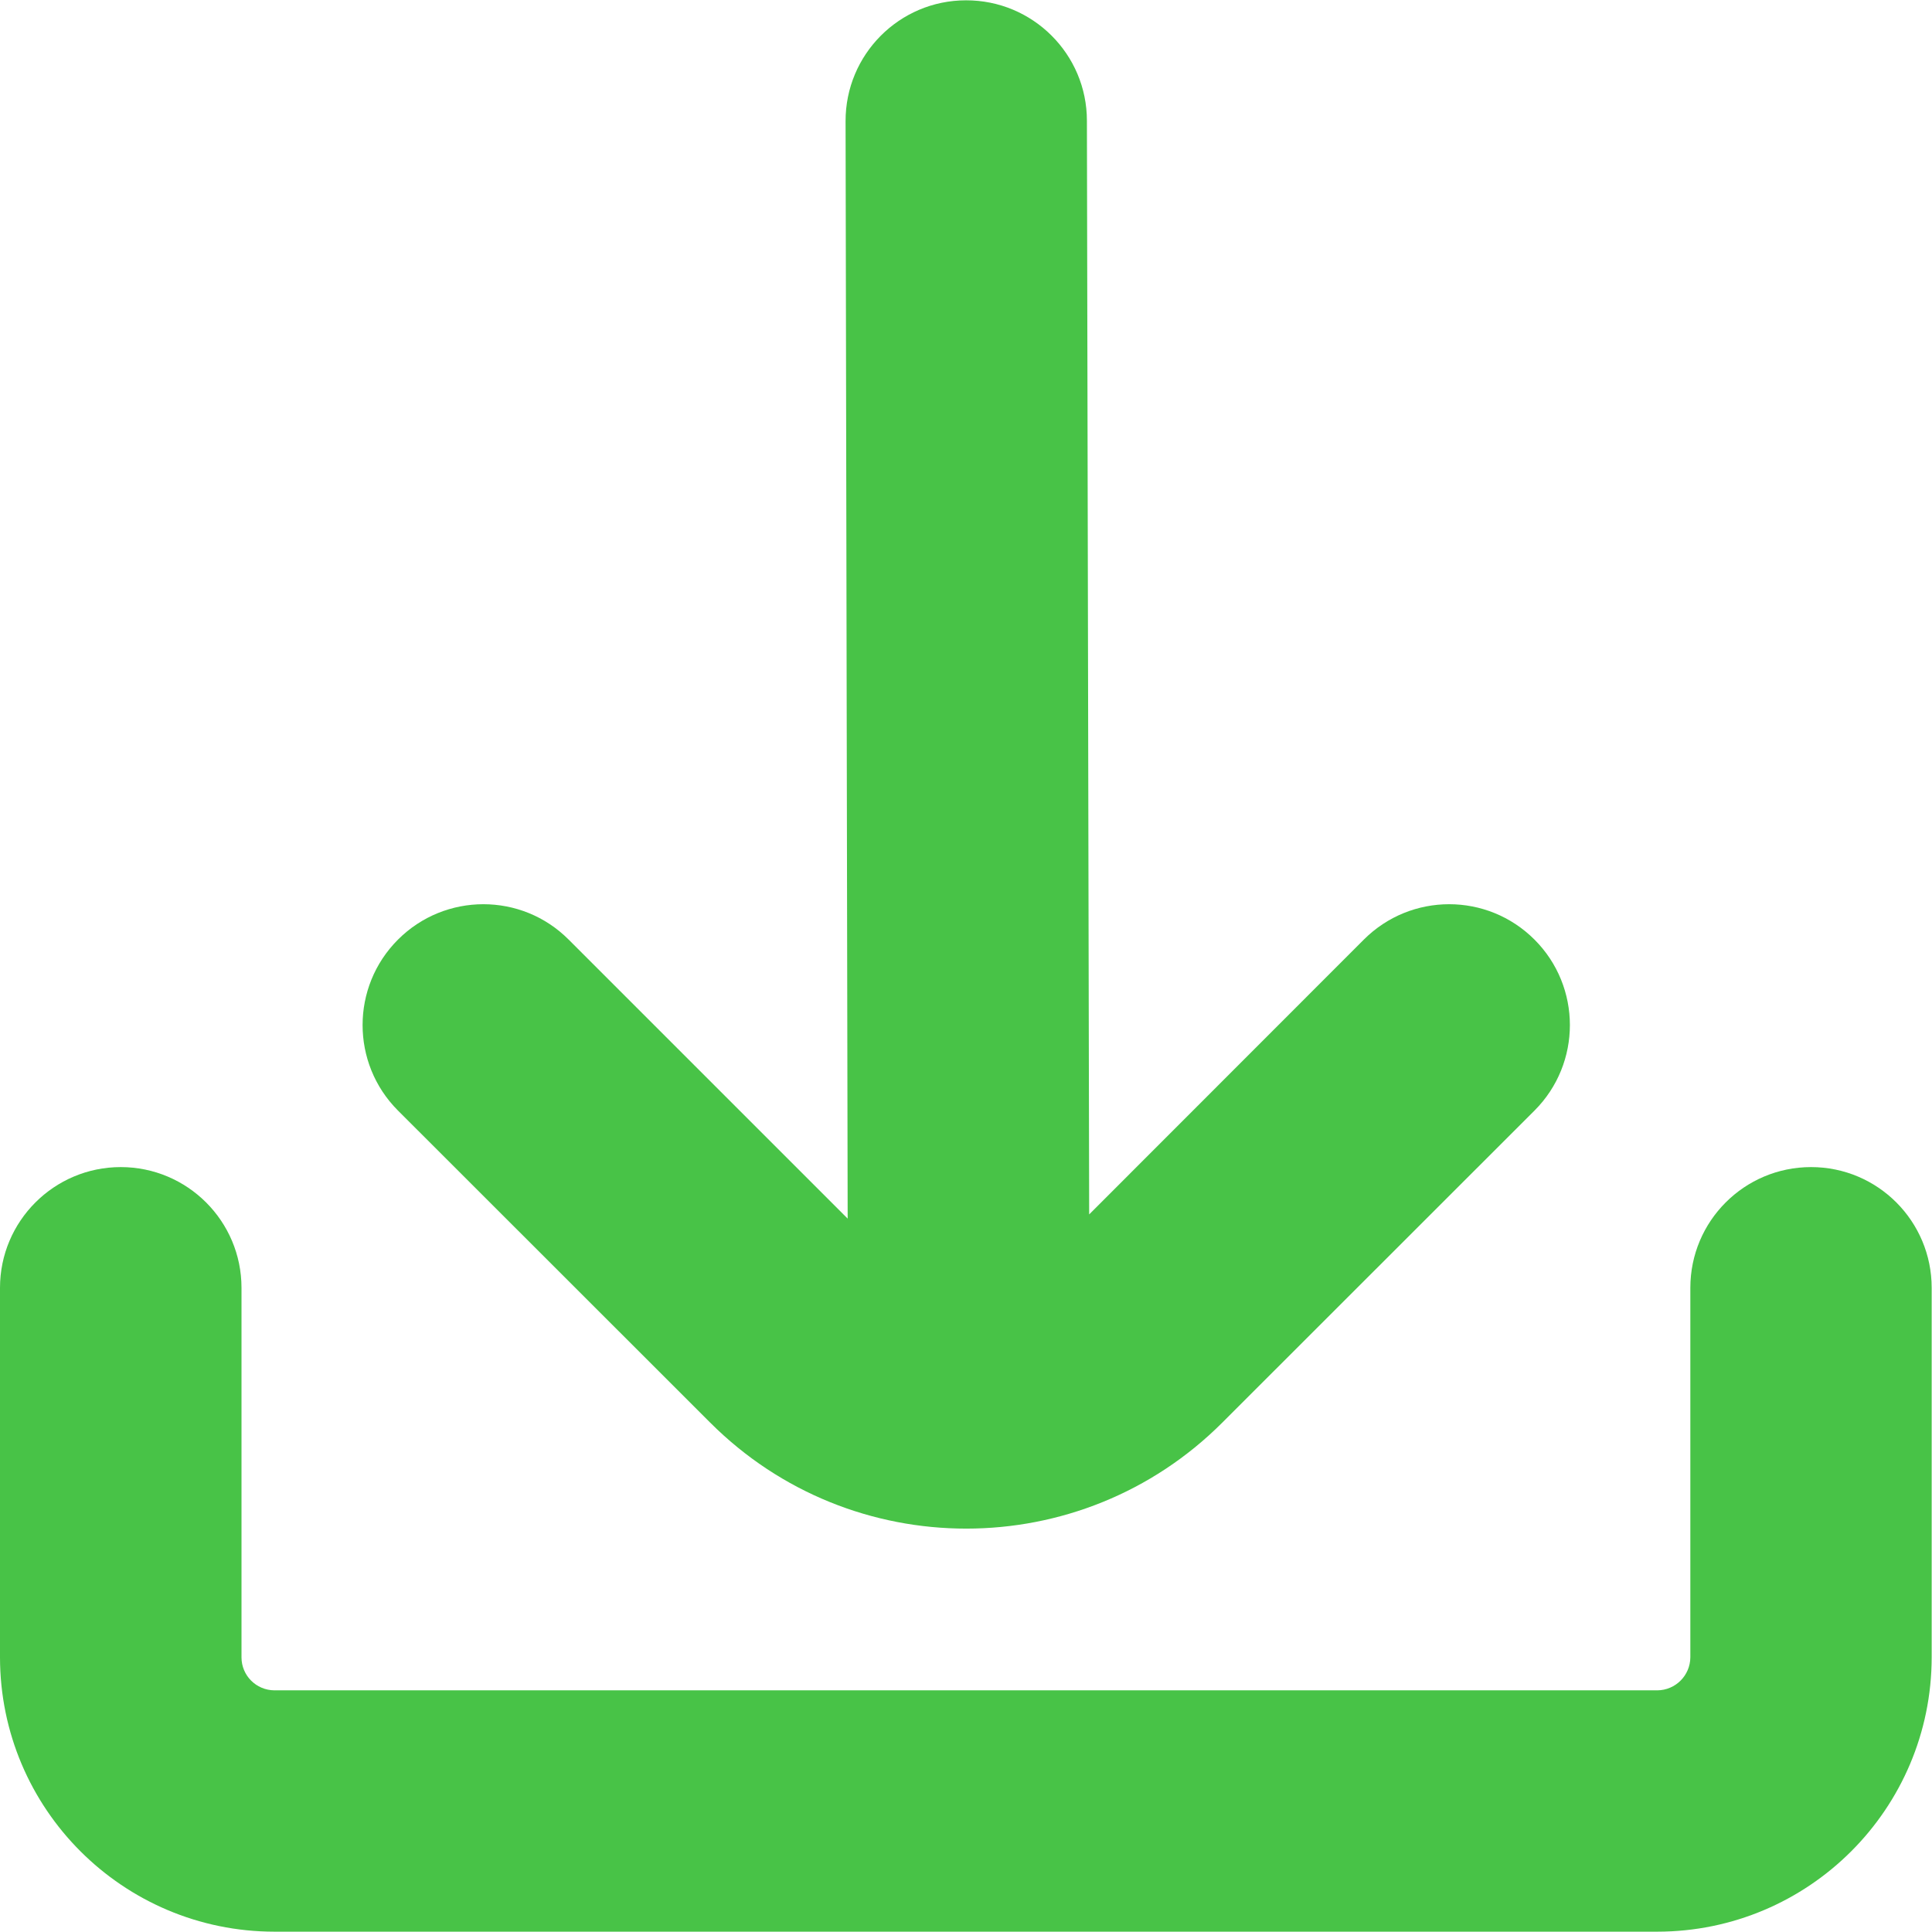 <svg width="12" height="12" viewBox="0 0 12 12" fill="none" xmlns="http://www.w3.org/2000/svg">
<path d="M10.499 7.999L10.499 10.294C10.498 10.407 10.407 10.498 10.294 10.499L1.704 10.499C1.591 10.498 1.5 10.407 1.5 10.294L1.5 7.999C1.5 7.585 1.164 7.249 0.75 7.249C0.336 7.249 -1.92927e-07 7.585 -1.74823e-07 7.999L-7.44965e-08 10.294C0.001 11.235 0.763 11.997 1.704 11.998L10.294 11.998C11.235 11.997 11.997 11.235 11.998 10.294L11.998 7.999C11.998 7.585 11.663 7.249 11.249 7.249C10.834 7.249 10.499 7.585 10.499 7.999Z" fill="#48C347"/>
<path d="M5.252 0.75L5.265 7.569L3.532 5.836C3.24 5.543 2.765 5.543 2.472 5.836C2.179 6.129 2.179 6.604 2.471 6.897L4.411 8.836C5.289 9.714 6.714 9.714 7.592 8.836L7.592 8.836L9.532 6.897C9.824 6.604 9.824 6.129 9.531 5.836C9.238 5.543 8.764 5.543 8.471 5.836L6.765 7.543L6.751 0.75C6.751 0.336 6.414 0.001 6 0.002C5.586 0.002 5.251 0.339 5.252 0.753L5.252 0.75Z" fill="#48C347"/>
</svg>
